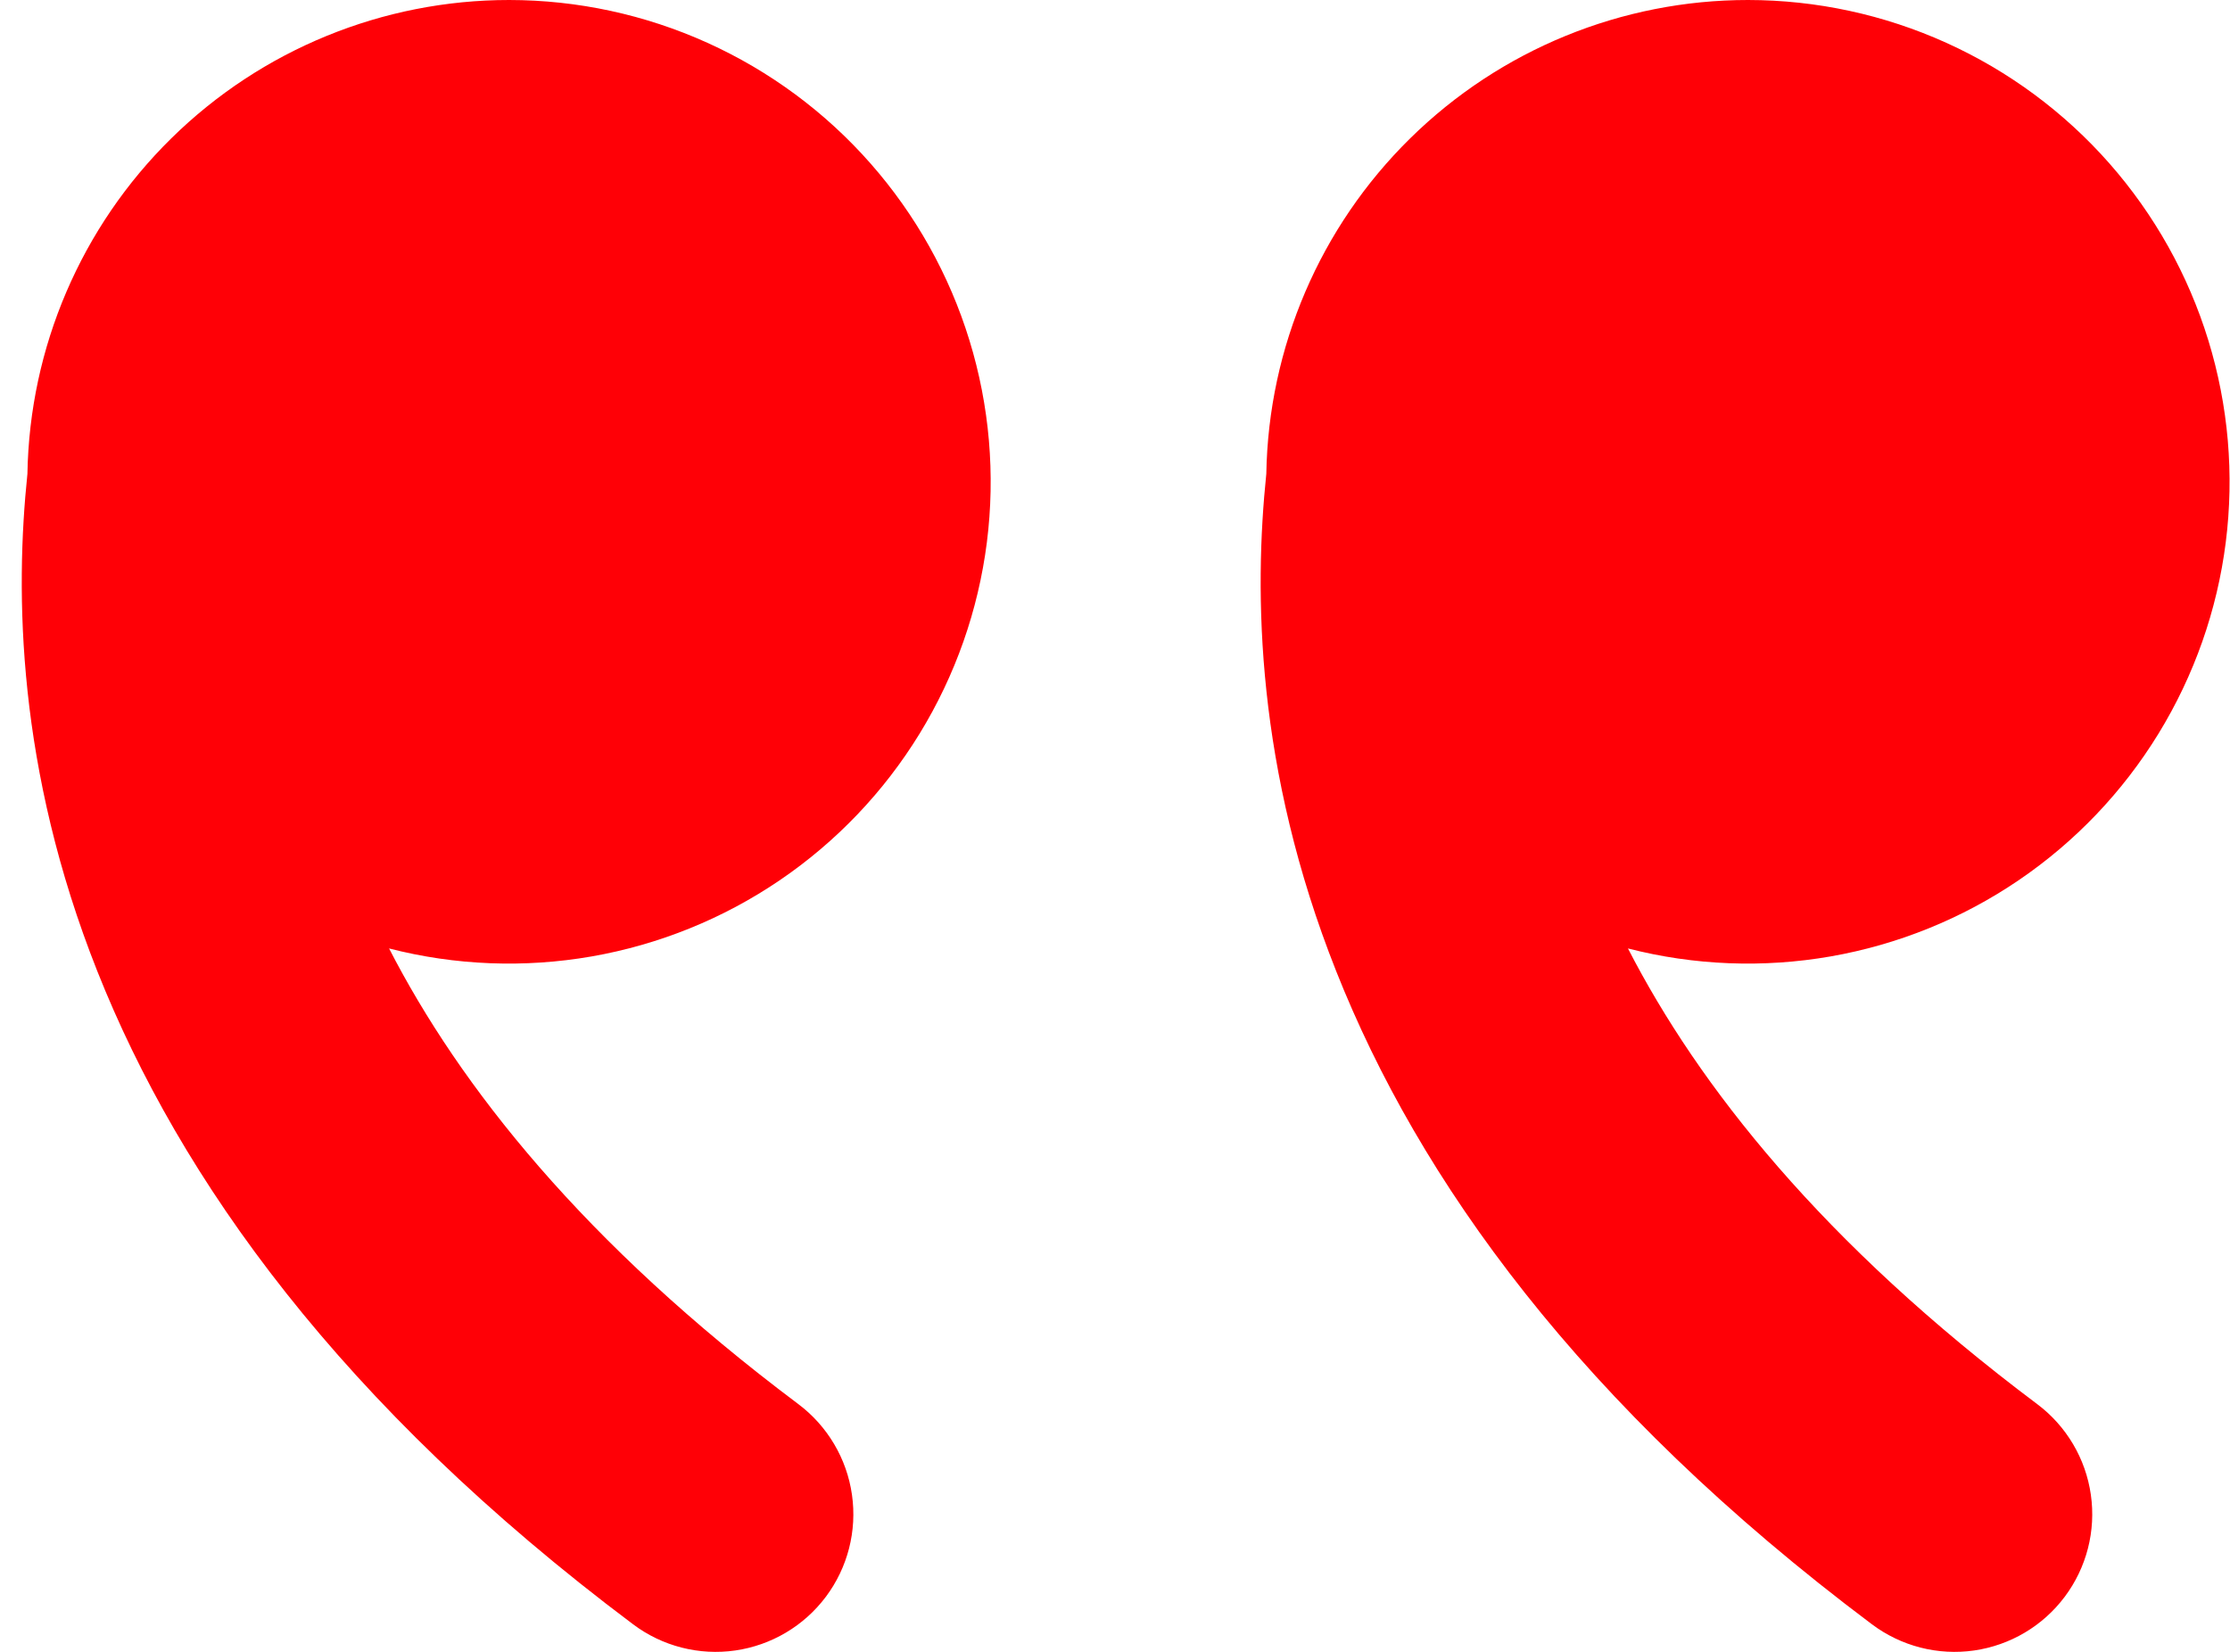 <svg width="81" height="60" viewBox="0 0 81 60" fill="none" xmlns="http://www.w3.org/2000/svg">
<path d="M18.497 1.65215e-07C13.905 -0.001 9.497 1.803 6.224 5.023C2.95 8.242 1.073 12.619 0.996 17.21C0.546 21.535 0.611 27.915 3.536 35.28C6.526 42.81 12.357 51.02 22.997 59C23.522 59.394 24.119 59.681 24.756 59.844C25.392 60.007 26.054 60.043 26.704 59.95C28.016 59.762 29.201 59.061 29.997 58C30.792 56.939 31.134 55.606 30.946 54.293C30.759 52.98 30.057 51.796 28.997 51C21.177 45.135 16.697 39.435 14.132 34.45C16.536 35.068 19.045 35.166 21.491 34.74C23.937 34.313 26.264 33.371 28.318 31.976C30.372 30.581 32.105 28.765 33.403 26.648C34.701 24.531 35.533 22.163 35.846 19.7C36.158 17.237 35.942 14.735 35.213 12.362C34.484 9.988 33.258 7.797 31.617 5.934C29.977 4.071 27.958 2.578 25.696 1.555C23.433 0.532 20.979 0.002 18.497 1.65215e-07ZM63.496 1.65215e-07C58.905 -0.001 54.497 1.803 51.224 5.023C47.95 8.242 46.073 12.619 45.996 17.21C45.547 21.535 45.611 27.915 48.536 35.28C51.522 42.81 57.356 51.02 67.996 59C68.522 59.394 69.12 59.681 69.756 59.844C70.392 60.007 71.054 60.043 71.704 59.95C73.016 59.762 74.201 59.061 74.996 58C75.792 56.939 76.134 55.606 75.946 54.293C75.759 52.98 75.057 51.796 73.996 51C66.177 45.135 61.697 39.435 59.132 34.45C61.536 35.068 64.045 35.166 66.491 34.74C68.937 34.313 71.264 33.371 73.318 31.976C75.372 30.581 77.105 28.765 78.403 26.648C79.701 24.531 80.534 22.163 80.846 19.7C81.158 17.237 80.942 14.735 80.213 12.362C79.484 9.988 78.258 7.797 76.618 5.934C74.977 4.071 72.958 2.578 70.696 1.555C68.433 0.532 65.979 0.002 63.496 1.65215e-07Z" fill="#FF0006"/>
</svg>
